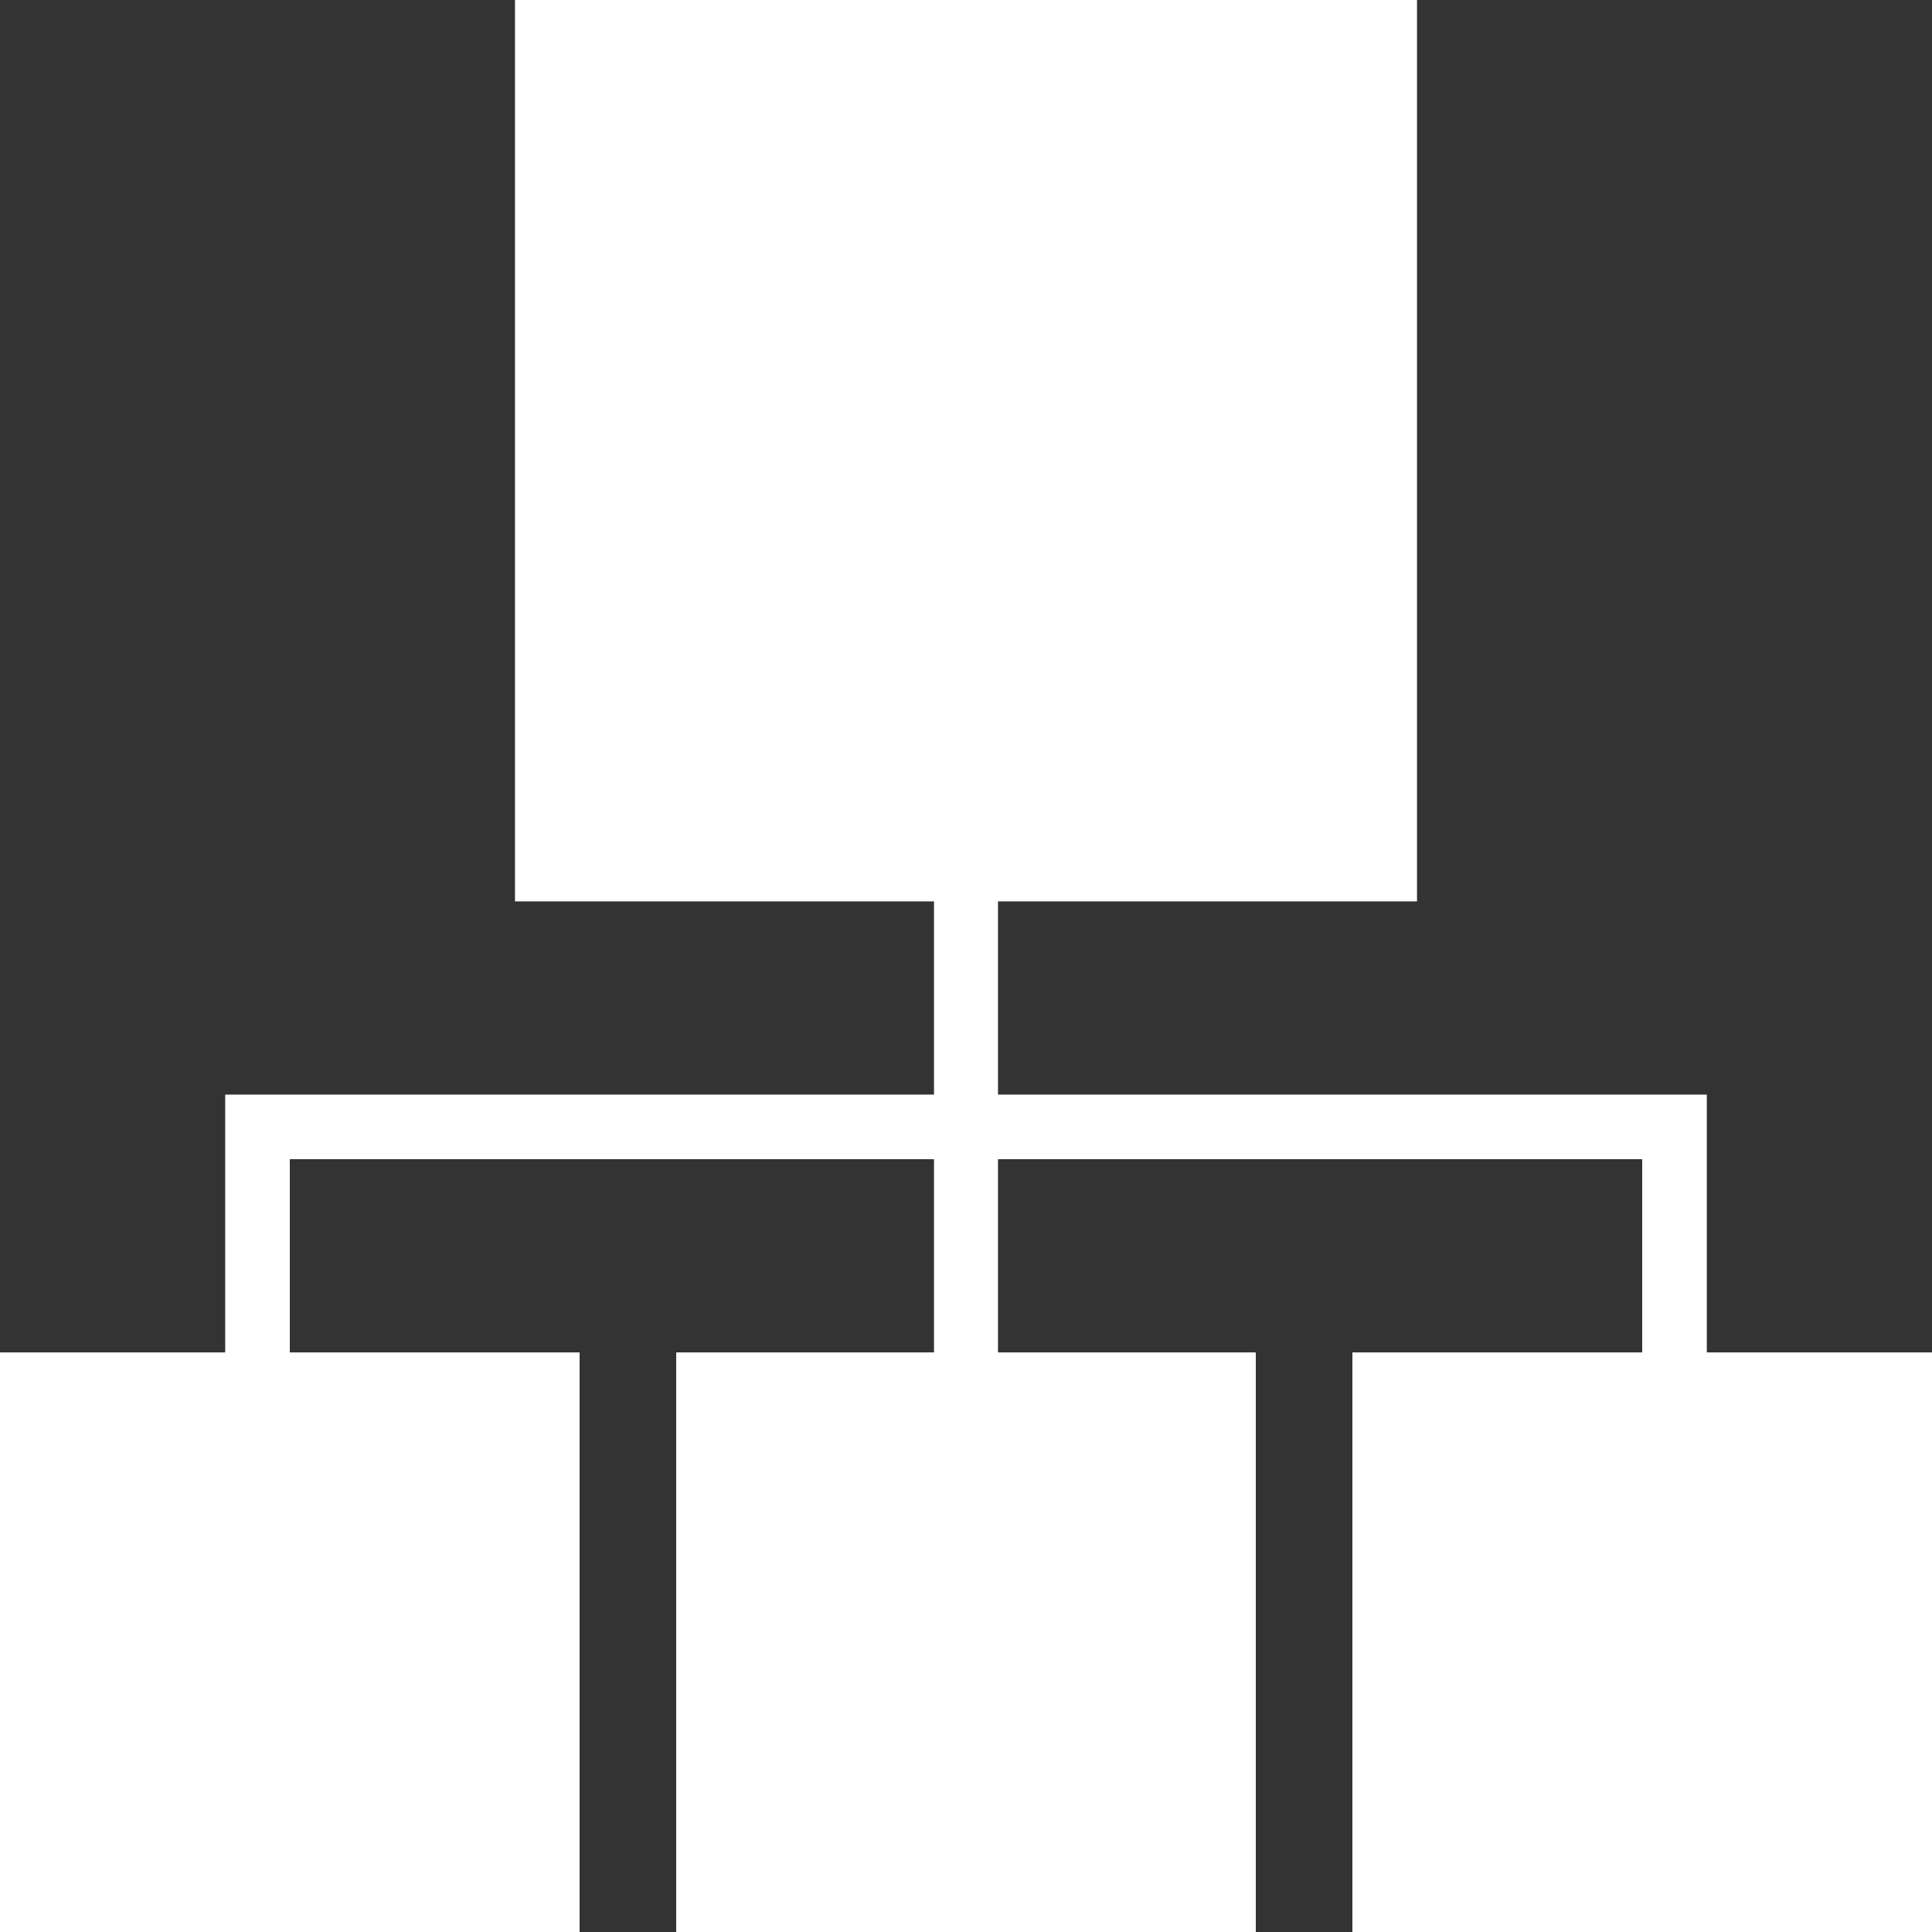 <svg xmlns="http://www.w3.org/2000/svg" width="32" height="32"><rect width="100%" height="100%" fill="#333333" stroke="none"/><path d="M8.53 0v14.93h6.94v3.2H3.73V22.4H0V32h9.6v-9.6H4.8v-3.2h10.67v3.2H11.2V32h9.6v-9.6h-4.27v-3.2H27.2v3.2h-4.8V32H32v-9.6h-3.73V18.13H16.53v-3.2h6.94V0Z" fill="#fff"/></svg>